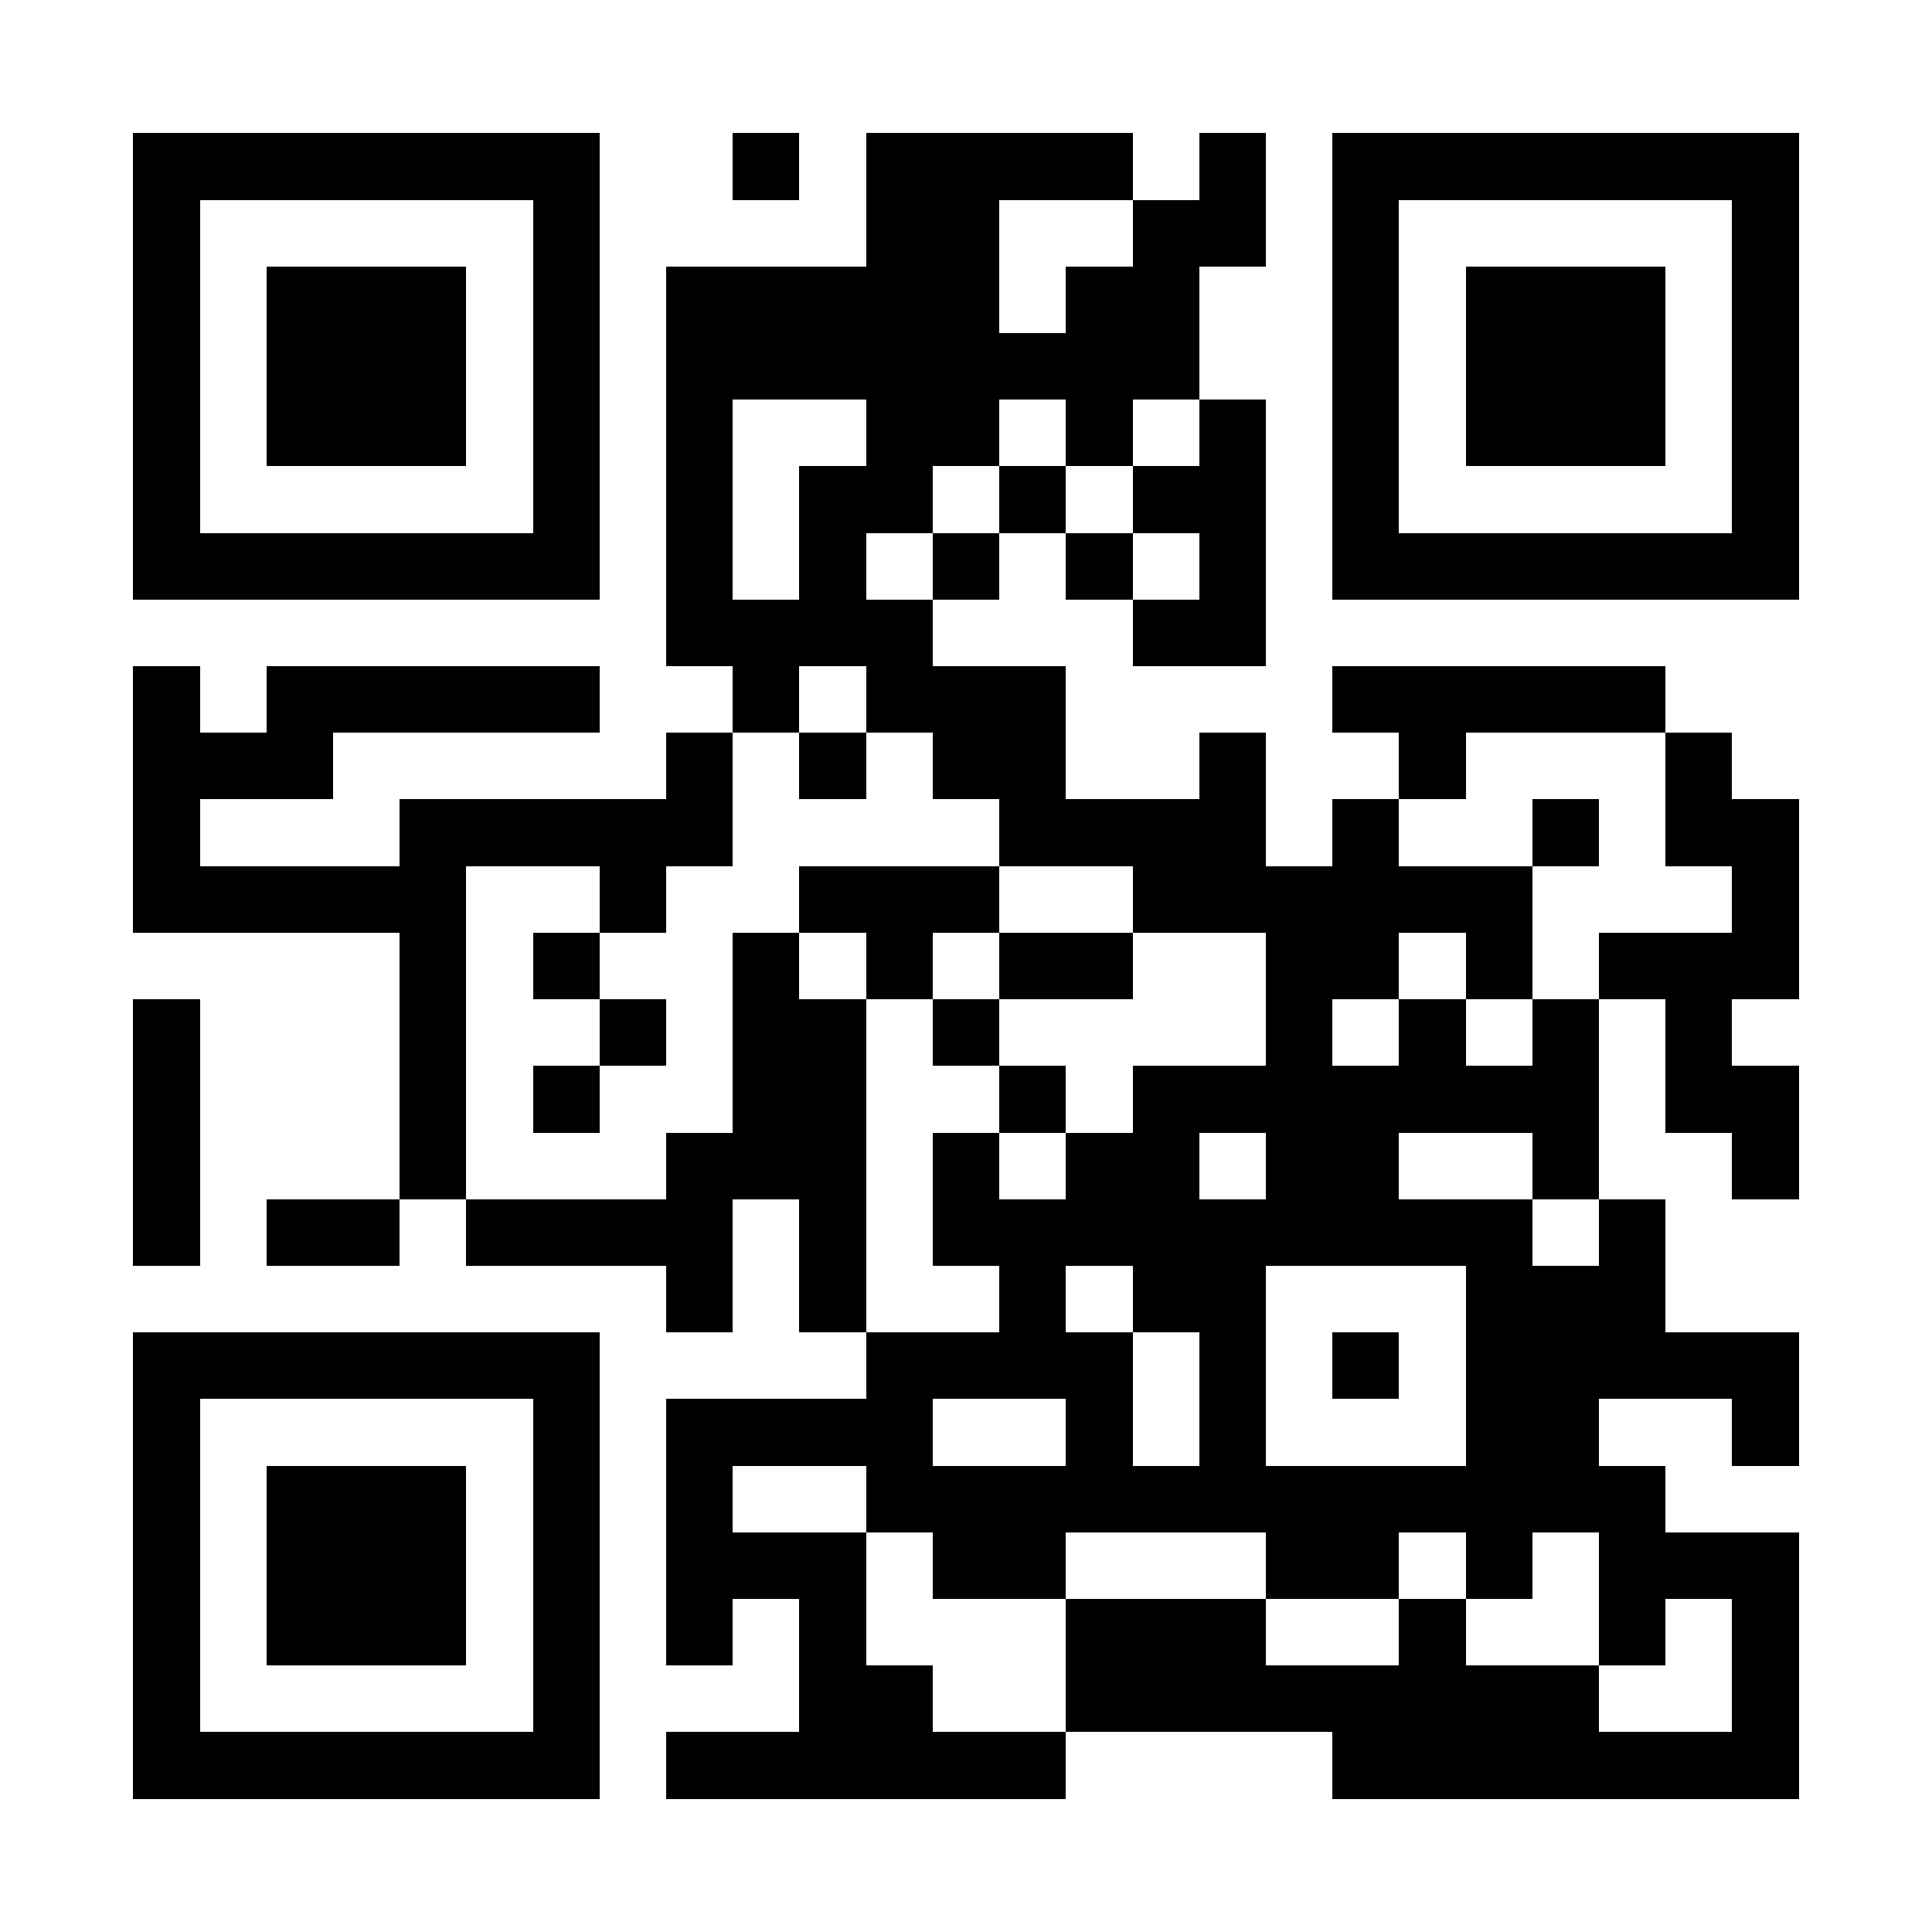 <?xml version="1.0" encoding="UTF-8"?>
<!DOCTYPE svg PUBLIC '-//W3C//DTD SVG 1.0//EN'
          'http://www.w3.org/TR/2001/REC-SVG-20010904/DTD/svg10.dtd'>
<svg fill="#fff" height="29" shape-rendering="crispEdges" style="fill: #fff;" viewBox="0 0 29 29" width="29" xmlns="http://www.w3.org/2000/svg" xmlns:xlink="http://www.w3.org/1999/xlink"
><path d="M0 0h29v29H0z"
  /><path d="M2 2.5h7m2 0h1m1 0h4m1 0h1m1 0h7M2 3.5h1m5 0h1m4 0h2m2 0h2m1 0h1m5 0h1M2 4.5h1m1 0h3m1 0h1m1 0h5m1 0h2m2 0h1m1 0h3m1 0h1M2 5.5h1m1 0h3m1 0h1m1 0h8m2 0h1m1 0h3m1 0h1M2 6.5h1m1 0h3m1 0h1m1 0h1m2 0h2m1 0h1m1 0h1m1 0h1m1 0h3m1 0h1M2 7.5h1m5 0h1m1 0h1m1 0h2m1 0h1m1 0h2m1 0h1m5 0h1M2 8.5h7m1 0h1m1 0h1m1 0h1m1 0h1m1 0h1m1 0h7M10 9.5h4m3 0h2M2 10.5h1m1 0h5m2 0h1m1 0h3m4 0h5M2 11.5h3m5 0h1m1 0h1m1 0h2m2 0h1m2 0h1m3 0h1M2 12.5h1m3 0h5m4 0h4m1 0h1m2 0h1m1 0h2M2 13.5h5m2 0h1m2 0h3m2 0h6m3 0h1M6 14.5h1m1 0h1m2 0h1m1 0h1m1 0h2m2 0h2m1 0h1m1 0h3M2 15.5h1m3 0h1m2 0h1m1 0h2m1 0h1m4 0h1m1 0h1m1 0h1m1 0h1M2 16.5h1m3 0h1m1 0h1m2 0h2m2 0h1m1 0h7m1 0h2M2 17.5h1m3 0h1m3 0h3m1 0h1m1 0h2m1 0h2m2 0h1m2 0h1M2 18.5h1m1 0h2m1 0h4m1 0h1m1 0h9m1 0h1M10 19.5h1m1 0h1m2 0h1m1 0h2m3 0h3M2 20.5h7m4 0h4m1 0h1m1 0h1m1 0h5M2 21.5h1m5 0h1m1 0h4m2 0h1m1 0h1m3 0h2m2 0h1M2 22.5h1m1 0h3m1 0h1m1 0h1m2 0h12M2 23.5h1m1 0h3m1 0h1m1 0h3m1 0h2m3 0h2m1 0h1m1 0h3M2 24.5h1m1 0h3m1 0h1m1 0h1m1 0h1m3 0h3m2 0h1m2 0h1m1 0h1M2 25.5h1m5 0h1m3 0h2m2 0h8m2 0h1M2 26.5h7m1 0h6m4 0h7" stroke="#000"
/></svg
>
